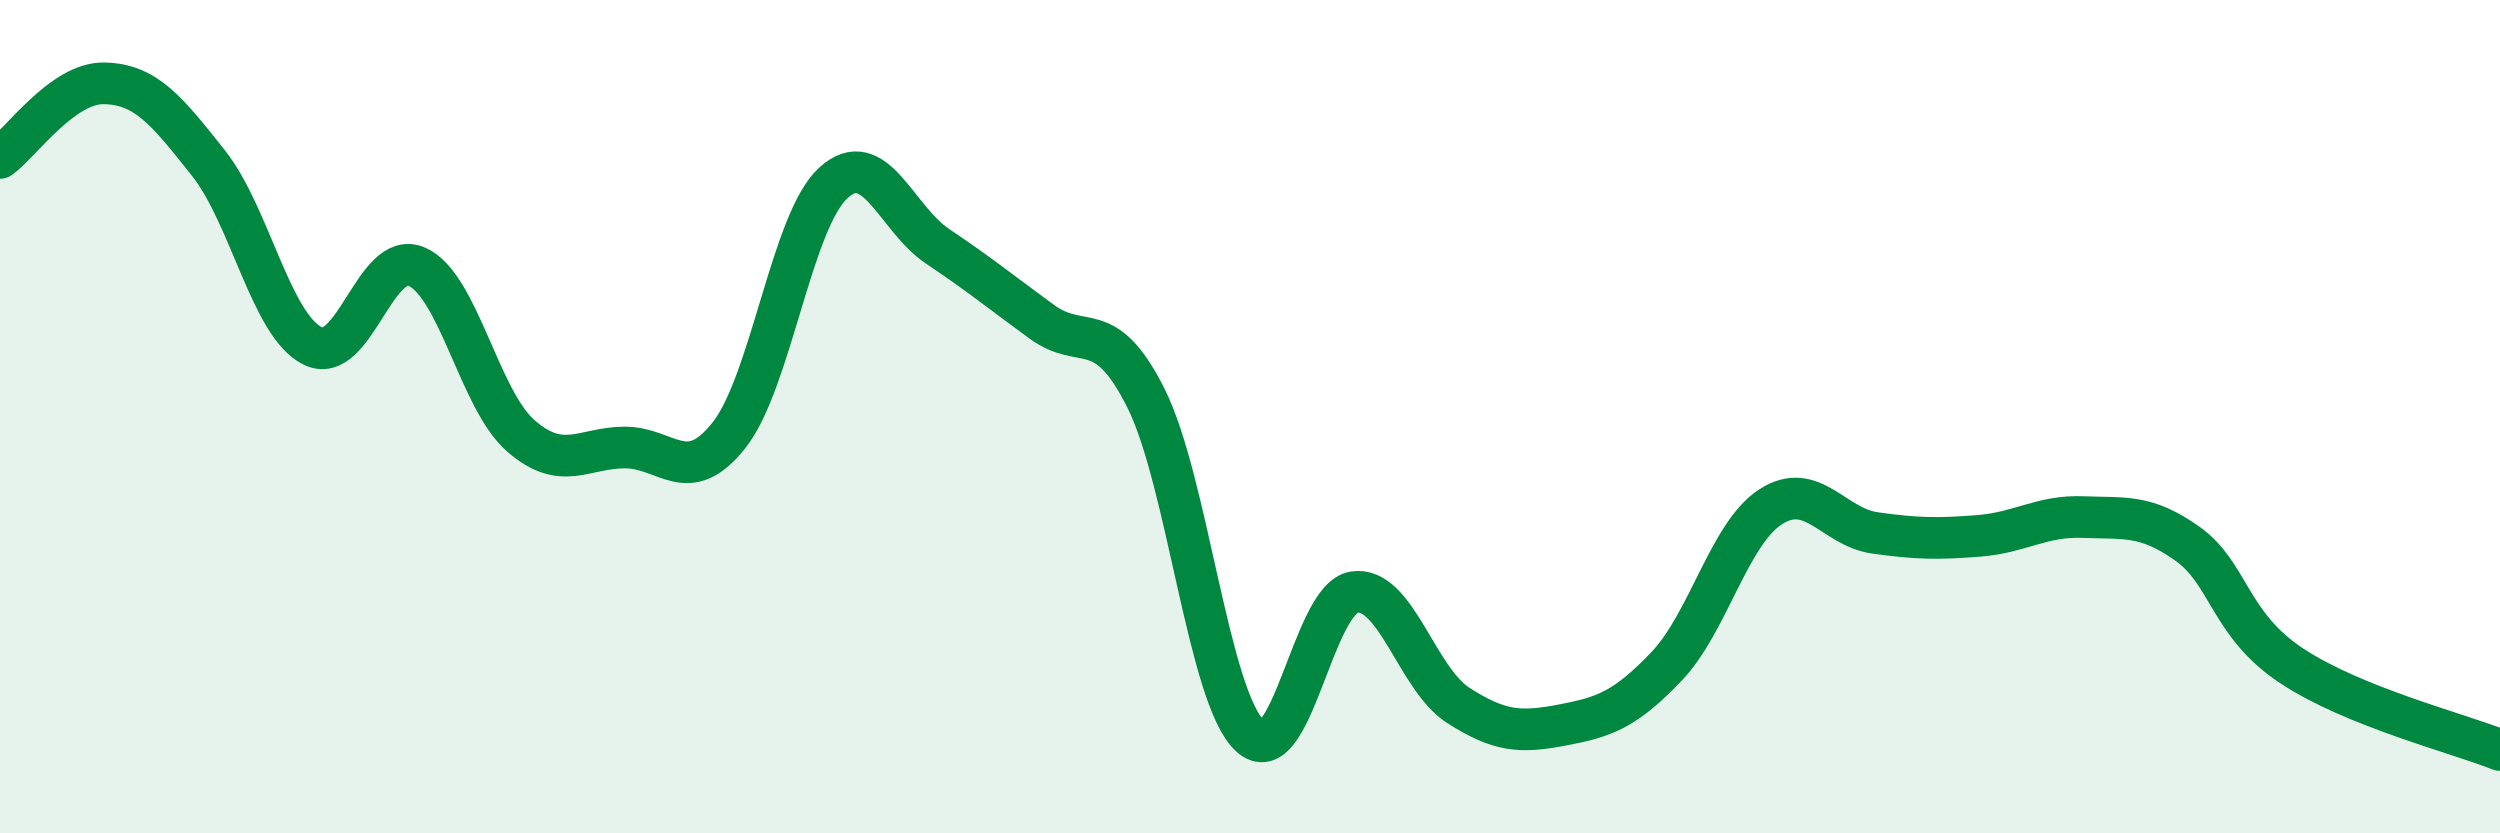 
    <svg width="60" height="20" viewBox="0 0 60 20" xmlns="http://www.w3.org/2000/svg">
      <path
        d="M 0,3.79 C 0.5,3.43 1.5,1.98 2.5,2 C 3.5,2.02 4,2.65 5,3.91 C 6,5.17 6.5,7.8 7.5,8.3 C 8.5,8.8 9,5.97 10,6.4 C 11,6.83 11.5,9.59 12.5,10.46 C 13.5,11.33 14,10.74 15,10.74 C 16,10.74 16.5,11.71 17.5,10.44 C 18.5,9.17 19,5.3 20,4.39 C 21,3.48 21.5,5.24 22.5,5.91 C 23.5,6.58 24,6.99 25,7.72 C 26,8.45 26.5,7.56 27.5,9.55 C 28.5,11.54 29,16.73 30,17.66 C 31,18.59 31.5,14.36 32.5,14.21 C 33.5,14.06 34,16.29 35,16.93 C 36,17.57 36.5,17.59 37.5,17.4 C 38.5,17.21 39,17.04 40,15.99 C 41,14.94 41.5,12.8 42.5,12.16 C 43.5,11.52 44,12.65 45,12.79 C 46,12.93 46.5,12.94 47.5,12.86 C 48.5,12.78 49,12.37 50,12.41 C 51,12.45 51.5,12.34 52.5,13.05 C 53.5,13.76 53.5,14.99 55,15.98 C 56.5,16.97 59,17.6 60,18L60 20L0 20Z"
        fill="#008740"
        opacity="0.1"
        stroke-linecap="round"
        stroke-linejoin="round"
      />
      <path
        d="M 0,3.79 C 0.5,3.43 1.5,1.98 2.5,2 C 3.5,2.02 4,2.65 5,3.91 C 6,5.17 6.5,7.8 7.5,8.3 C 8.5,8.8 9,5.97 10,6.4 C 11,6.83 11.5,9.59 12.5,10.46 C 13.5,11.33 14,10.74 15,10.74 C 16,10.74 16.5,11.71 17.5,10.44 C 18.5,9.17 19,5.3 20,4.39 C 21,3.48 21.5,5.24 22.5,5.91 C 23.5,6.58 24,6.99 25,7.72 C 26,8.45 26.5,7.56 27.5,9.55 C 28.5,11.54 29,16.73 30,17.66 C 31,18.59 31.5,14.36 32.5,14.21 C 33.5,14.06 34,16.29 35,16.93 C 36,17.57 36.5,17.59 37.5,17.4 C 38.5,17.21 39,17.04 40,15.99 C 41,14.94 41.5,12.8 42.5,12.16 C 43.5,11.52 44,12.65 45,12.79 C 46,12.93 46.5,12.94 47.5,12.86 C 48.5,12.78 49,12.37 50,12.41 C 51,12.45 51.5,12.34 52.5,13.05 C 53.5,13.76 53.5,14.99 55,15.98 C 56.5,16.97 59,17.6 60,18"
        stroke="#008740"
        stroke-width="1"
        fill="none"
        stroke-linecap="round"
        stroke-linejoin="round"
      />
    </svg>
  
